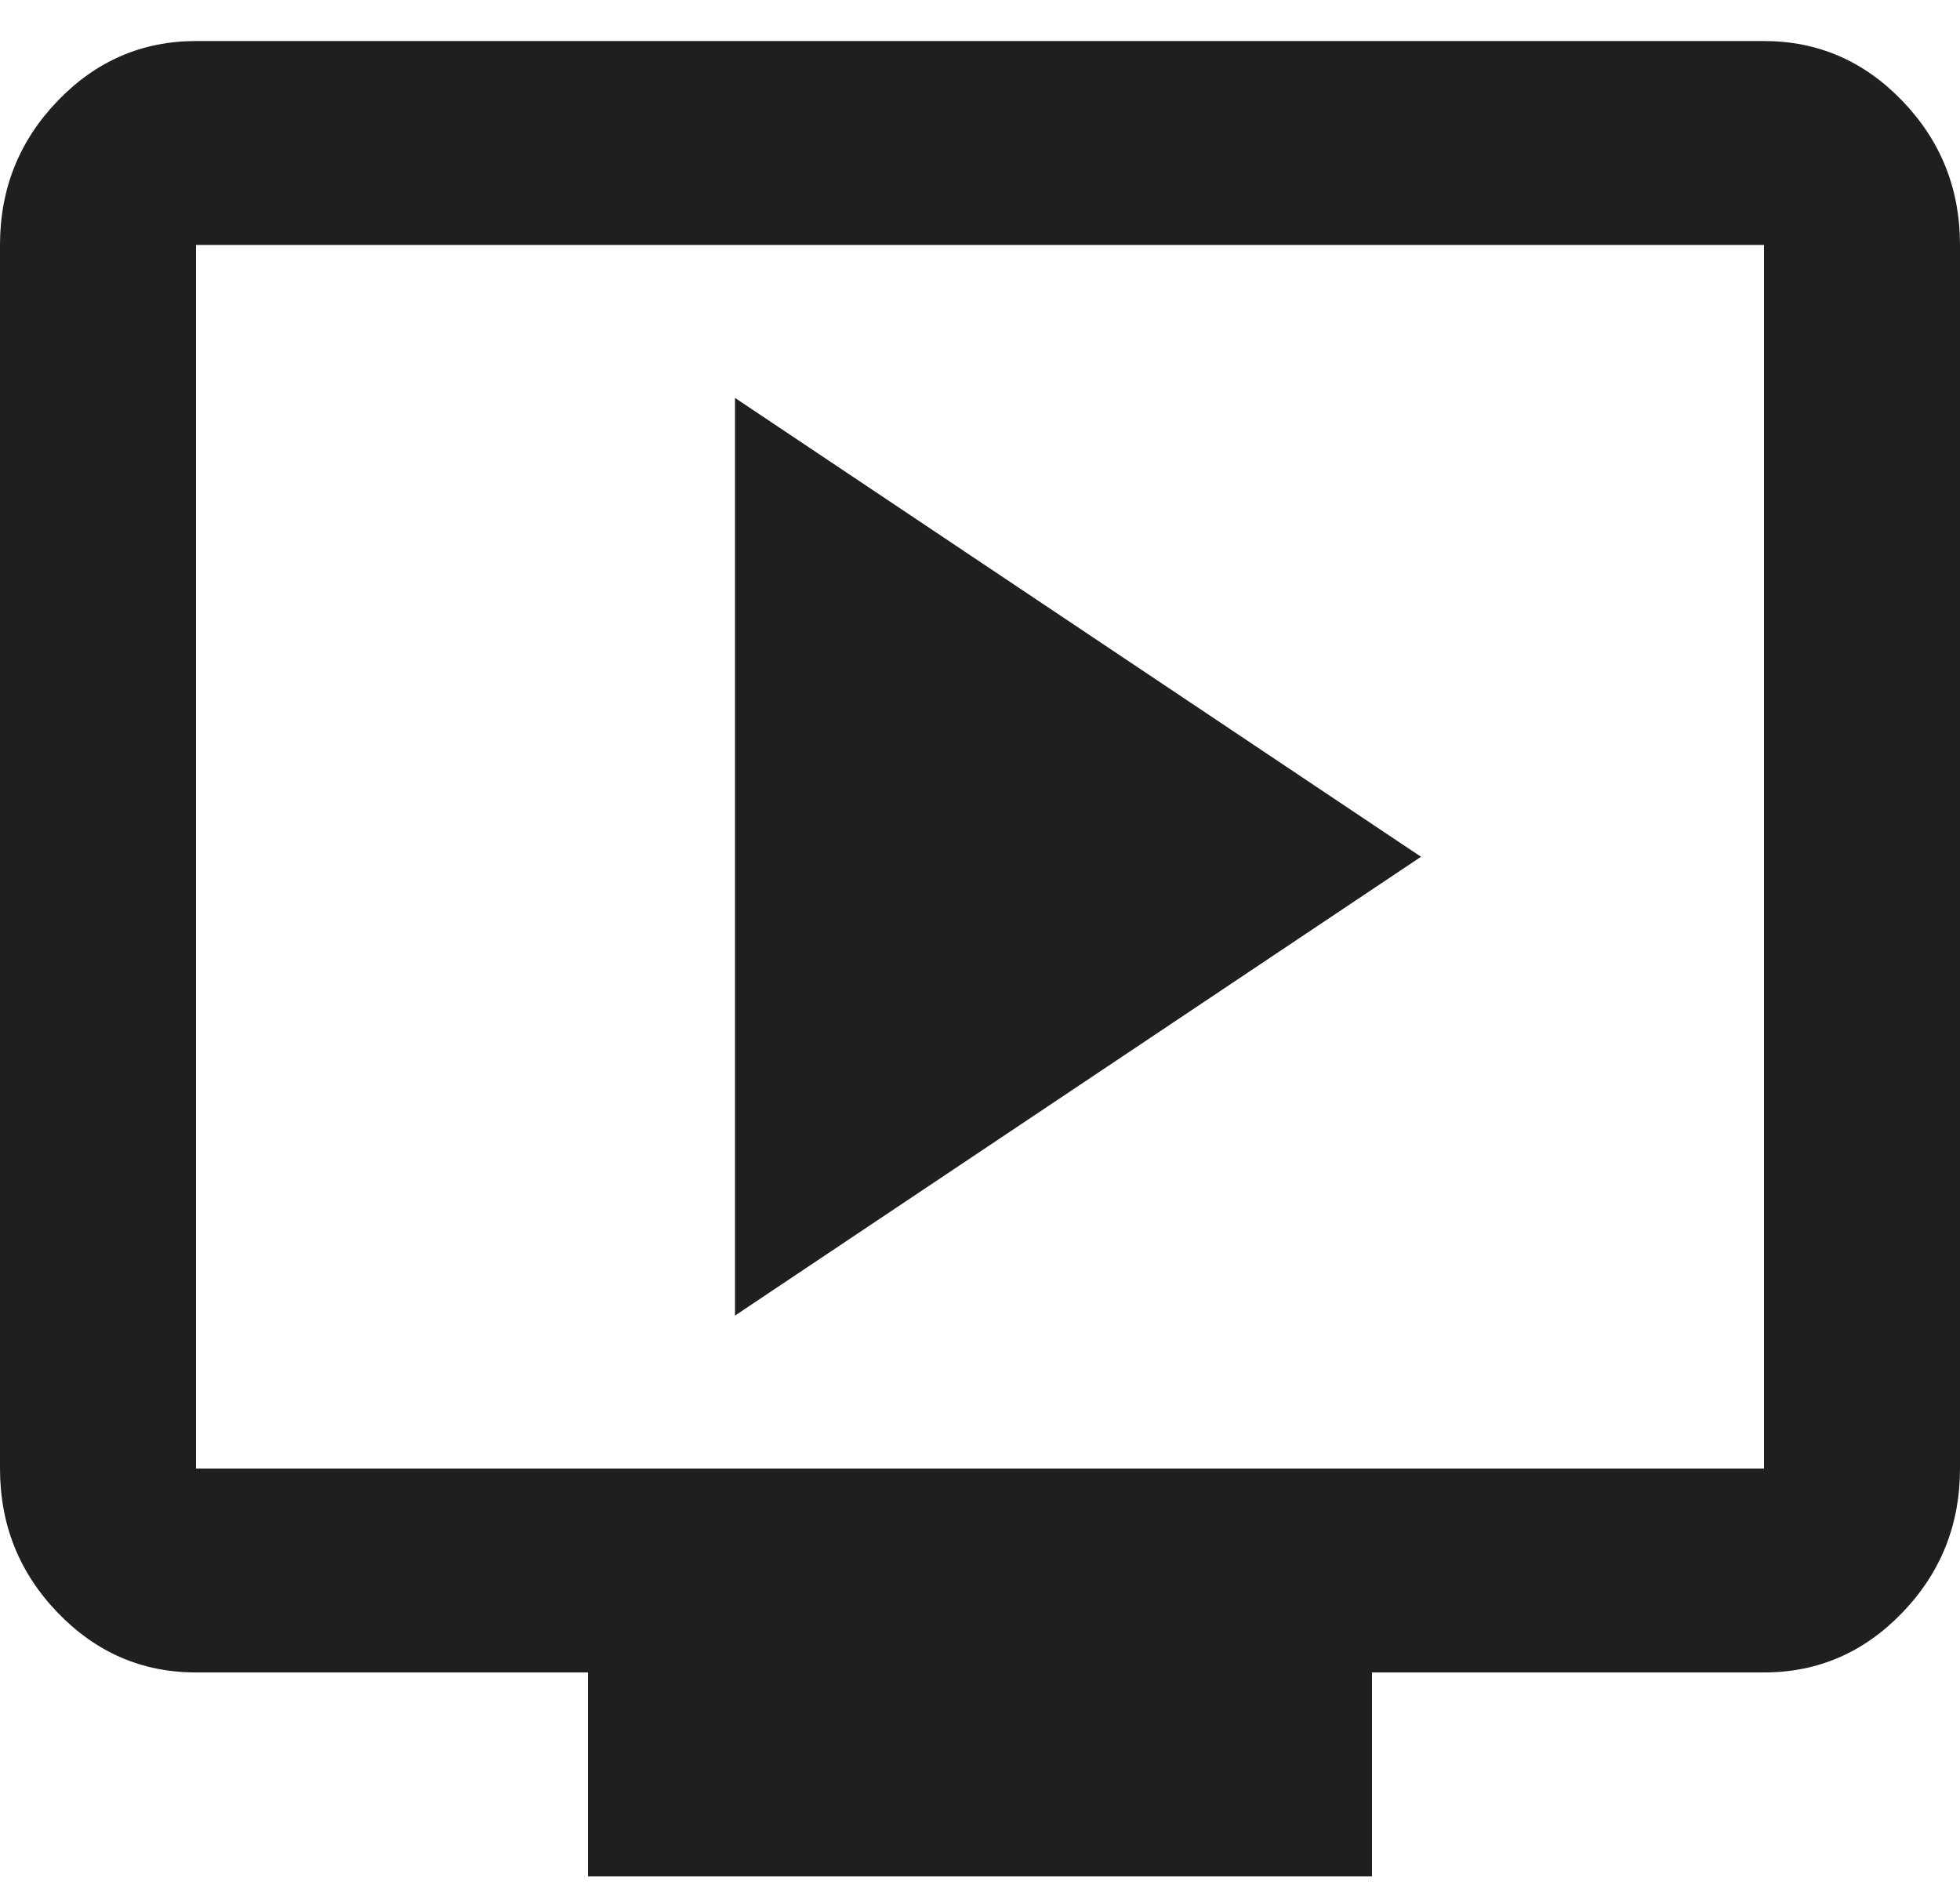 <svg width="32" height="31" viewBox="0 0 32 31" fill="none" xmlns="http://www.w3.org/2000/svg">
<path d="M12 21.477L23.2 13.987L12 6.496V21.477ZM9.6 30.633V27.303H3.2C2.32 27.303 1.567 26.977 0.94 26.325C0.313 25.673 0 24.89 0 23.974V3.999C0 3.084 0.313 2.3 0.94 1.648C1.567 0.996 2.32 0.67 3.2 0.67H28.8C29.68 0.67 30.433 0.996 31.06 1.648C31.687 2.3 32 3.084 32 3.999V23.974C32 24.89 31.687 25.673 31.06 26.325C30.433 26.977 29.68 27.303 28.8 27.303H22.4V30.633H9.6ZM3.2 23.974H28.8V3.999H3.2V23.974Z" fill="#1F1F1F"/>
</svg>
